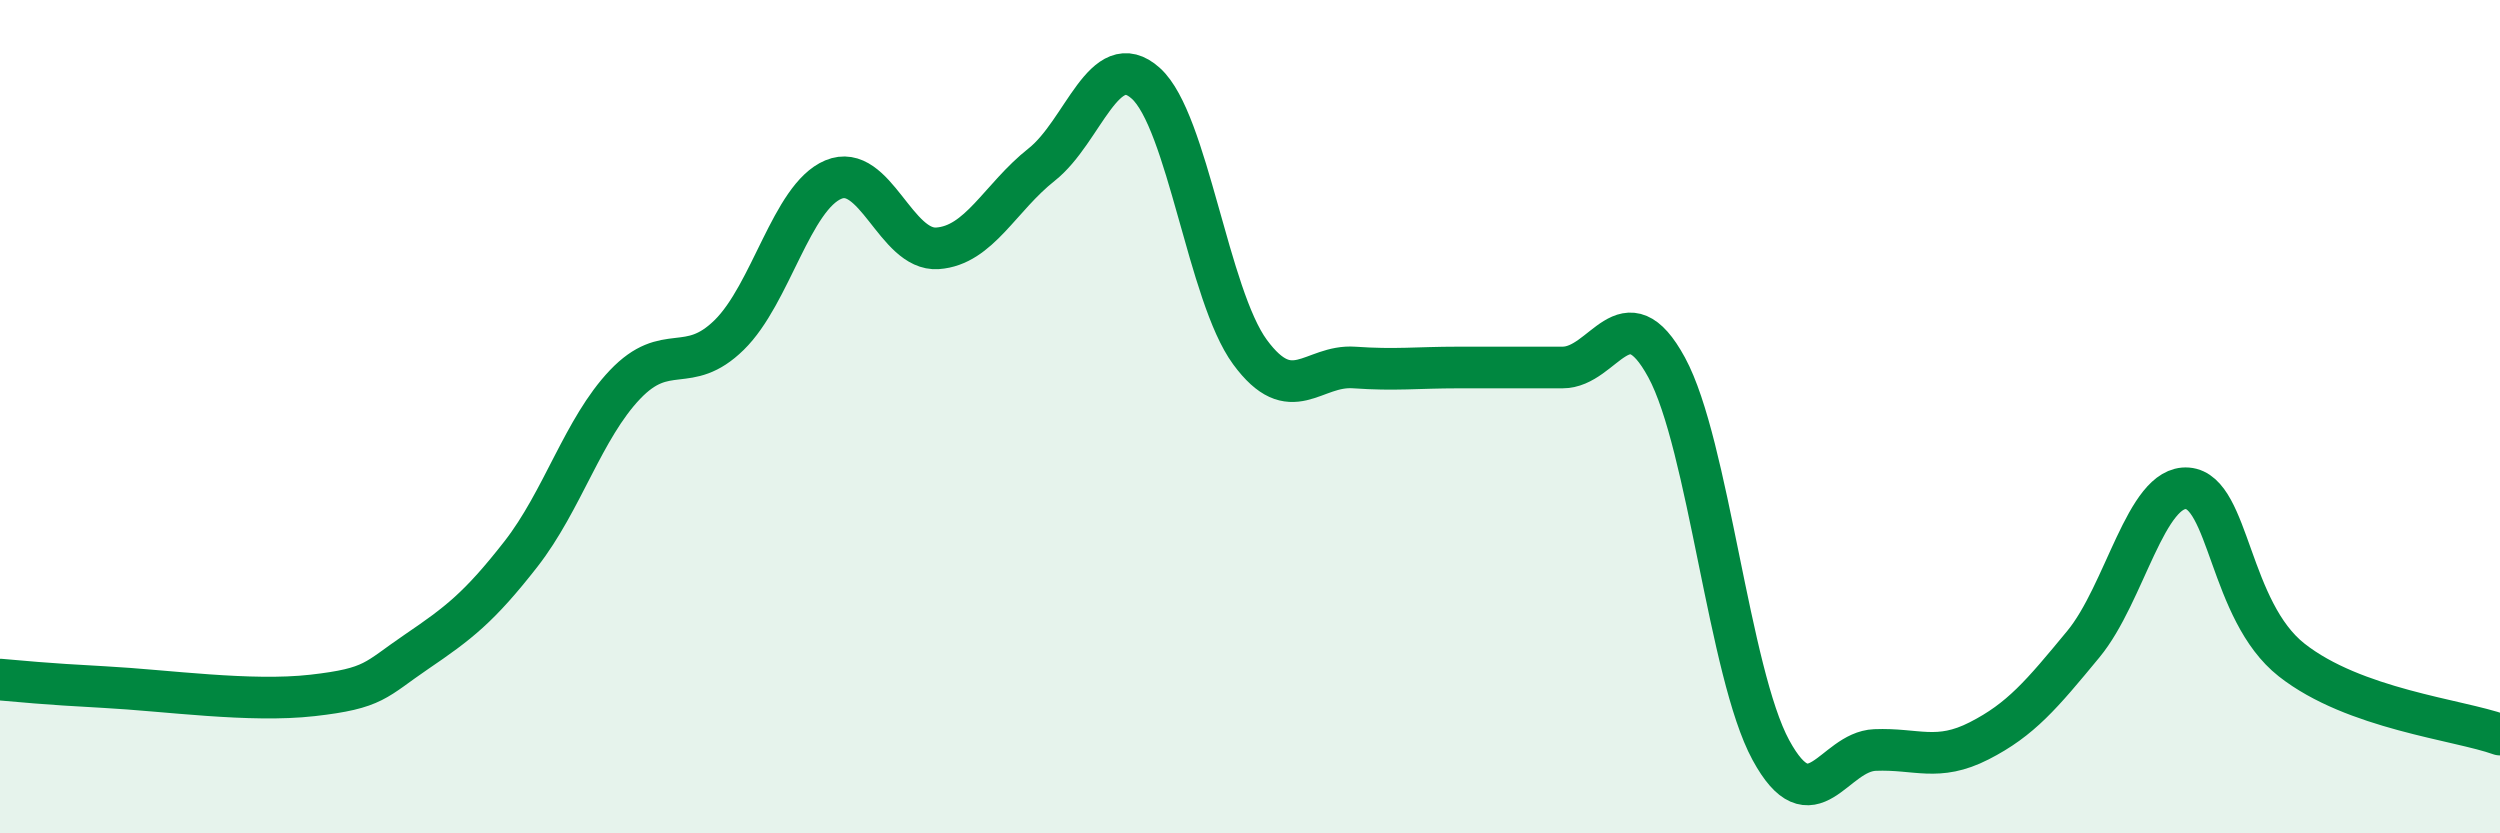 
    <svg width="60" height="20" viewBox="0 0 60 20" xmlns="http://www.w3.org/2000/svg">
      <path
        d="M 0,16.31 C 0.5,16.35 1,16.41 2.5,16.49 C 4,16.57 6,16.86 7.5,16.69 C 9,16.52 9,16.32 10,15.64 C 11,14.96 11.5,14.58 12.5,13.3 C 13.5,12.02 14,10.28 15,9.23 C 16,8.18 16.5,9.02 17.5,8.04 C 18.5,7.06 19,4.73 20,4.31 C 21,3.89 21.5,6.03 22.5,5.96 C 23.5,5.89 24,4.74 25,3.95 C 26,3.16 26.5,1.1 27.5,2 C 28.5,2.9 29,7.09 30,8.45 C 31,9.81 31.5,8.75 32.5,8.82 C 33.5,8.89 34,8.82 35,8.82 C 36,8.82 36.5,8.82 37.5,8.82 C 38.5,8.82 39,6.98 40,8.82 C 41,10.66 41.5,16.16 42.5,18 C 43.5,19.84 44,18.04 45,18 C 46,17.96 46.5,18.29 47.5,17.78 C 48.5,17.27 49,16.67 50,15.46 C 51,14.25 51.5,11.64 52.5,11.72 C 53.5,11.8 53.5,14.66 55,15.84 C 56.5,17.02 59,17.27 60,17.63L60 20L0 20Z"
        fill="#008740"
        opacity="0.1"
        stroke-linecap="round"
        stroke-linejoin="round"
      />
      <path
        d="M 0,16.31 C 0.5,16.35 1,16.41 2.5,16.49 C 4,16.57 6,16.86 7.5,16.69 C 9,16.52 9,16.32 10,15.64 C 11,14.96 11.5,14.58 12.5,13.3 C 13.5,12.02 14,10.28 15,9.23 C 16,8.18 16.5,9.02 17.5,8.04 C 18.5,7.06 19,4.73 20,4.31 C 21,3.89 21.5,6.03 22.5,5.96 C 23.5,5.89 24,4.74 25,3.95 C 26,3.16 26.5,1.1 27.5,2 C 28.5,2.9 29,7.09 30,8.45 C 31,9.81 31.5,8.75 32.5,8.82 C 33.5,8.89 34,8.82 35,8.82 C 36,8.82 36.5,8.82 37.5,8.82 C 38.5,8.82 39,6.98 40,8.82 C 41,10.66 41.5,16.16 42.5,18 C 43.5,19.84 44,18.04 45,18 C 46,17.96 46.5,18.29 47.5,17.78 C 48.5,17.27 49,16.67 50,15.46 C 51,14.25 51.5,11.64 52.5,11.72 C 53.5,11.8 53.5,14.66 55,15.84 C 56.5,17.02 59,17.27 60,17.63"
        stroke="#008740"
        stroke-width="1"
        fill="none"
        stroke-linecap="round"
        stroke-linejoin="round"
      />
    </svg>
  